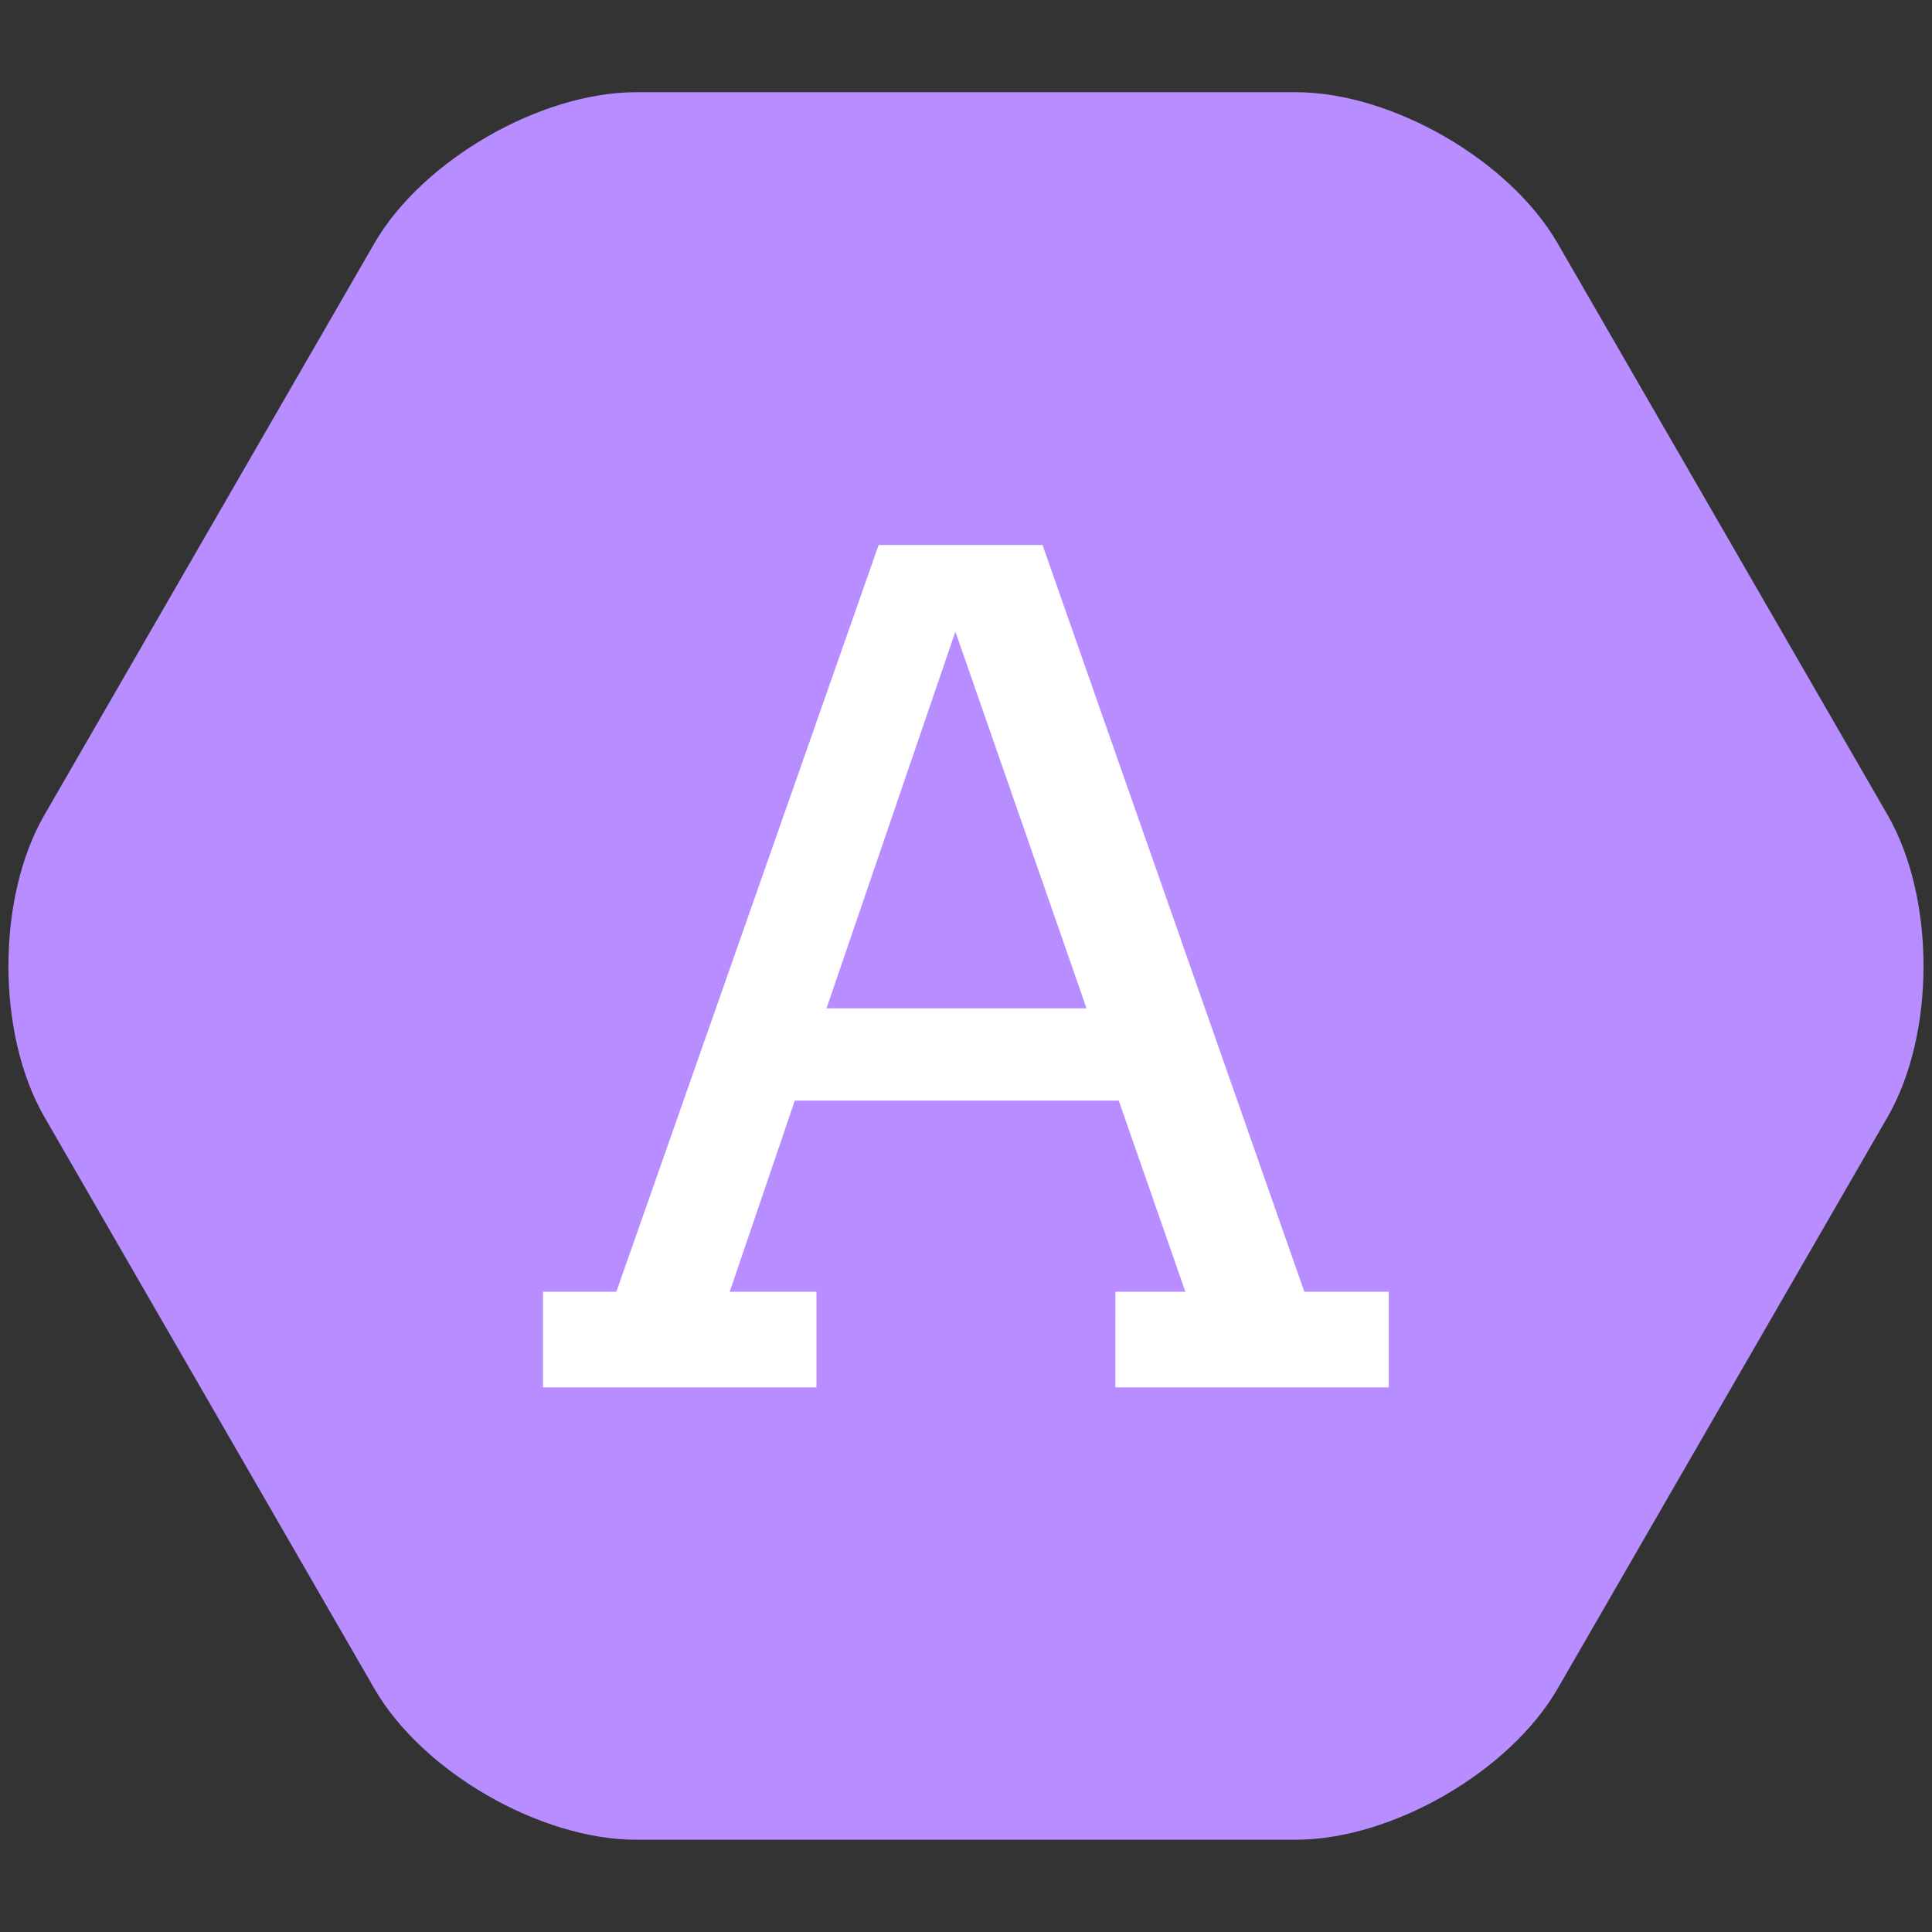 <?xml version="1.0" encoding="utf-8"?>
<!-- Generator: Adobe Illustrator 15.0.0, SVG Export Plug-In . SVG Version: 6.00 Build 0)  -->
<!DOCTYPE svg PUBLIC "-//W3C//DTD SVG 1.1//EN" "http://www.w3.org/Graphics/SVG/1.1/DTD/svg11.dtd">
<svg version="1.1" id="Calque_1" xmlns="http://www.w3.org/2000/svg" xmlns:xlink="http://www.w3.org/1999/xlink" x="0px" y="0px"
	 width="27.826px" height="27.826px" viewBox="-877.698 2442.288 27.826 27.826"
	 enable-background="new -877.698 2442.288 27.826 27.826" xml:space="preserve">
<rect x="-877.698" y="2442.288" width="27.826" height="27.826" fill="#333333" stroke="none"/>
<rect x="1072.574" y="-4953.242" fill="#F5F5F5" width="1319.479" height="147.015"/>
<rect x="-50.296" y="-2251.633" fill="#F5F5F5" width="1319.478" height="147.015"/>
<g>
	<path fill="#B88DFF" d="M-868.536,2468.785c-1.382,0-3.08-0.979-3.771-2.178l-4.75-8.229c-0.693-1.197-0.693-3.157,0-4.355
		l4.75-8.229c0.691-1.196,2.39-2.178,3.771-2.178h9.502c1.382,0,3.08,0.98,3.771,2.178l4.75,8.229c0.692,1.198,0.692,3.158,0,4.355
		l-4.75,8.229c-0.691,1.198-2.39,2.178-3.771,2.178H-868.536z"/>
	<g>
		<path fill="#FFFFFF" d="M-861.633,2460.893h1.008l-0.96-2.753h-4.666l-0.937,2.753h1.249v1.377h-3.938v-1.377h1.056l3.778-10.756
			h2.36l3.771,10.756h1.216v1.377h-3.938L-861.633,2460.893L-861.633,2460.893z M-865.794,2456.811h3.745l-1.889-5.426
			L-865.794,2456.811z"/>
	</g>
</g>
</svg>
